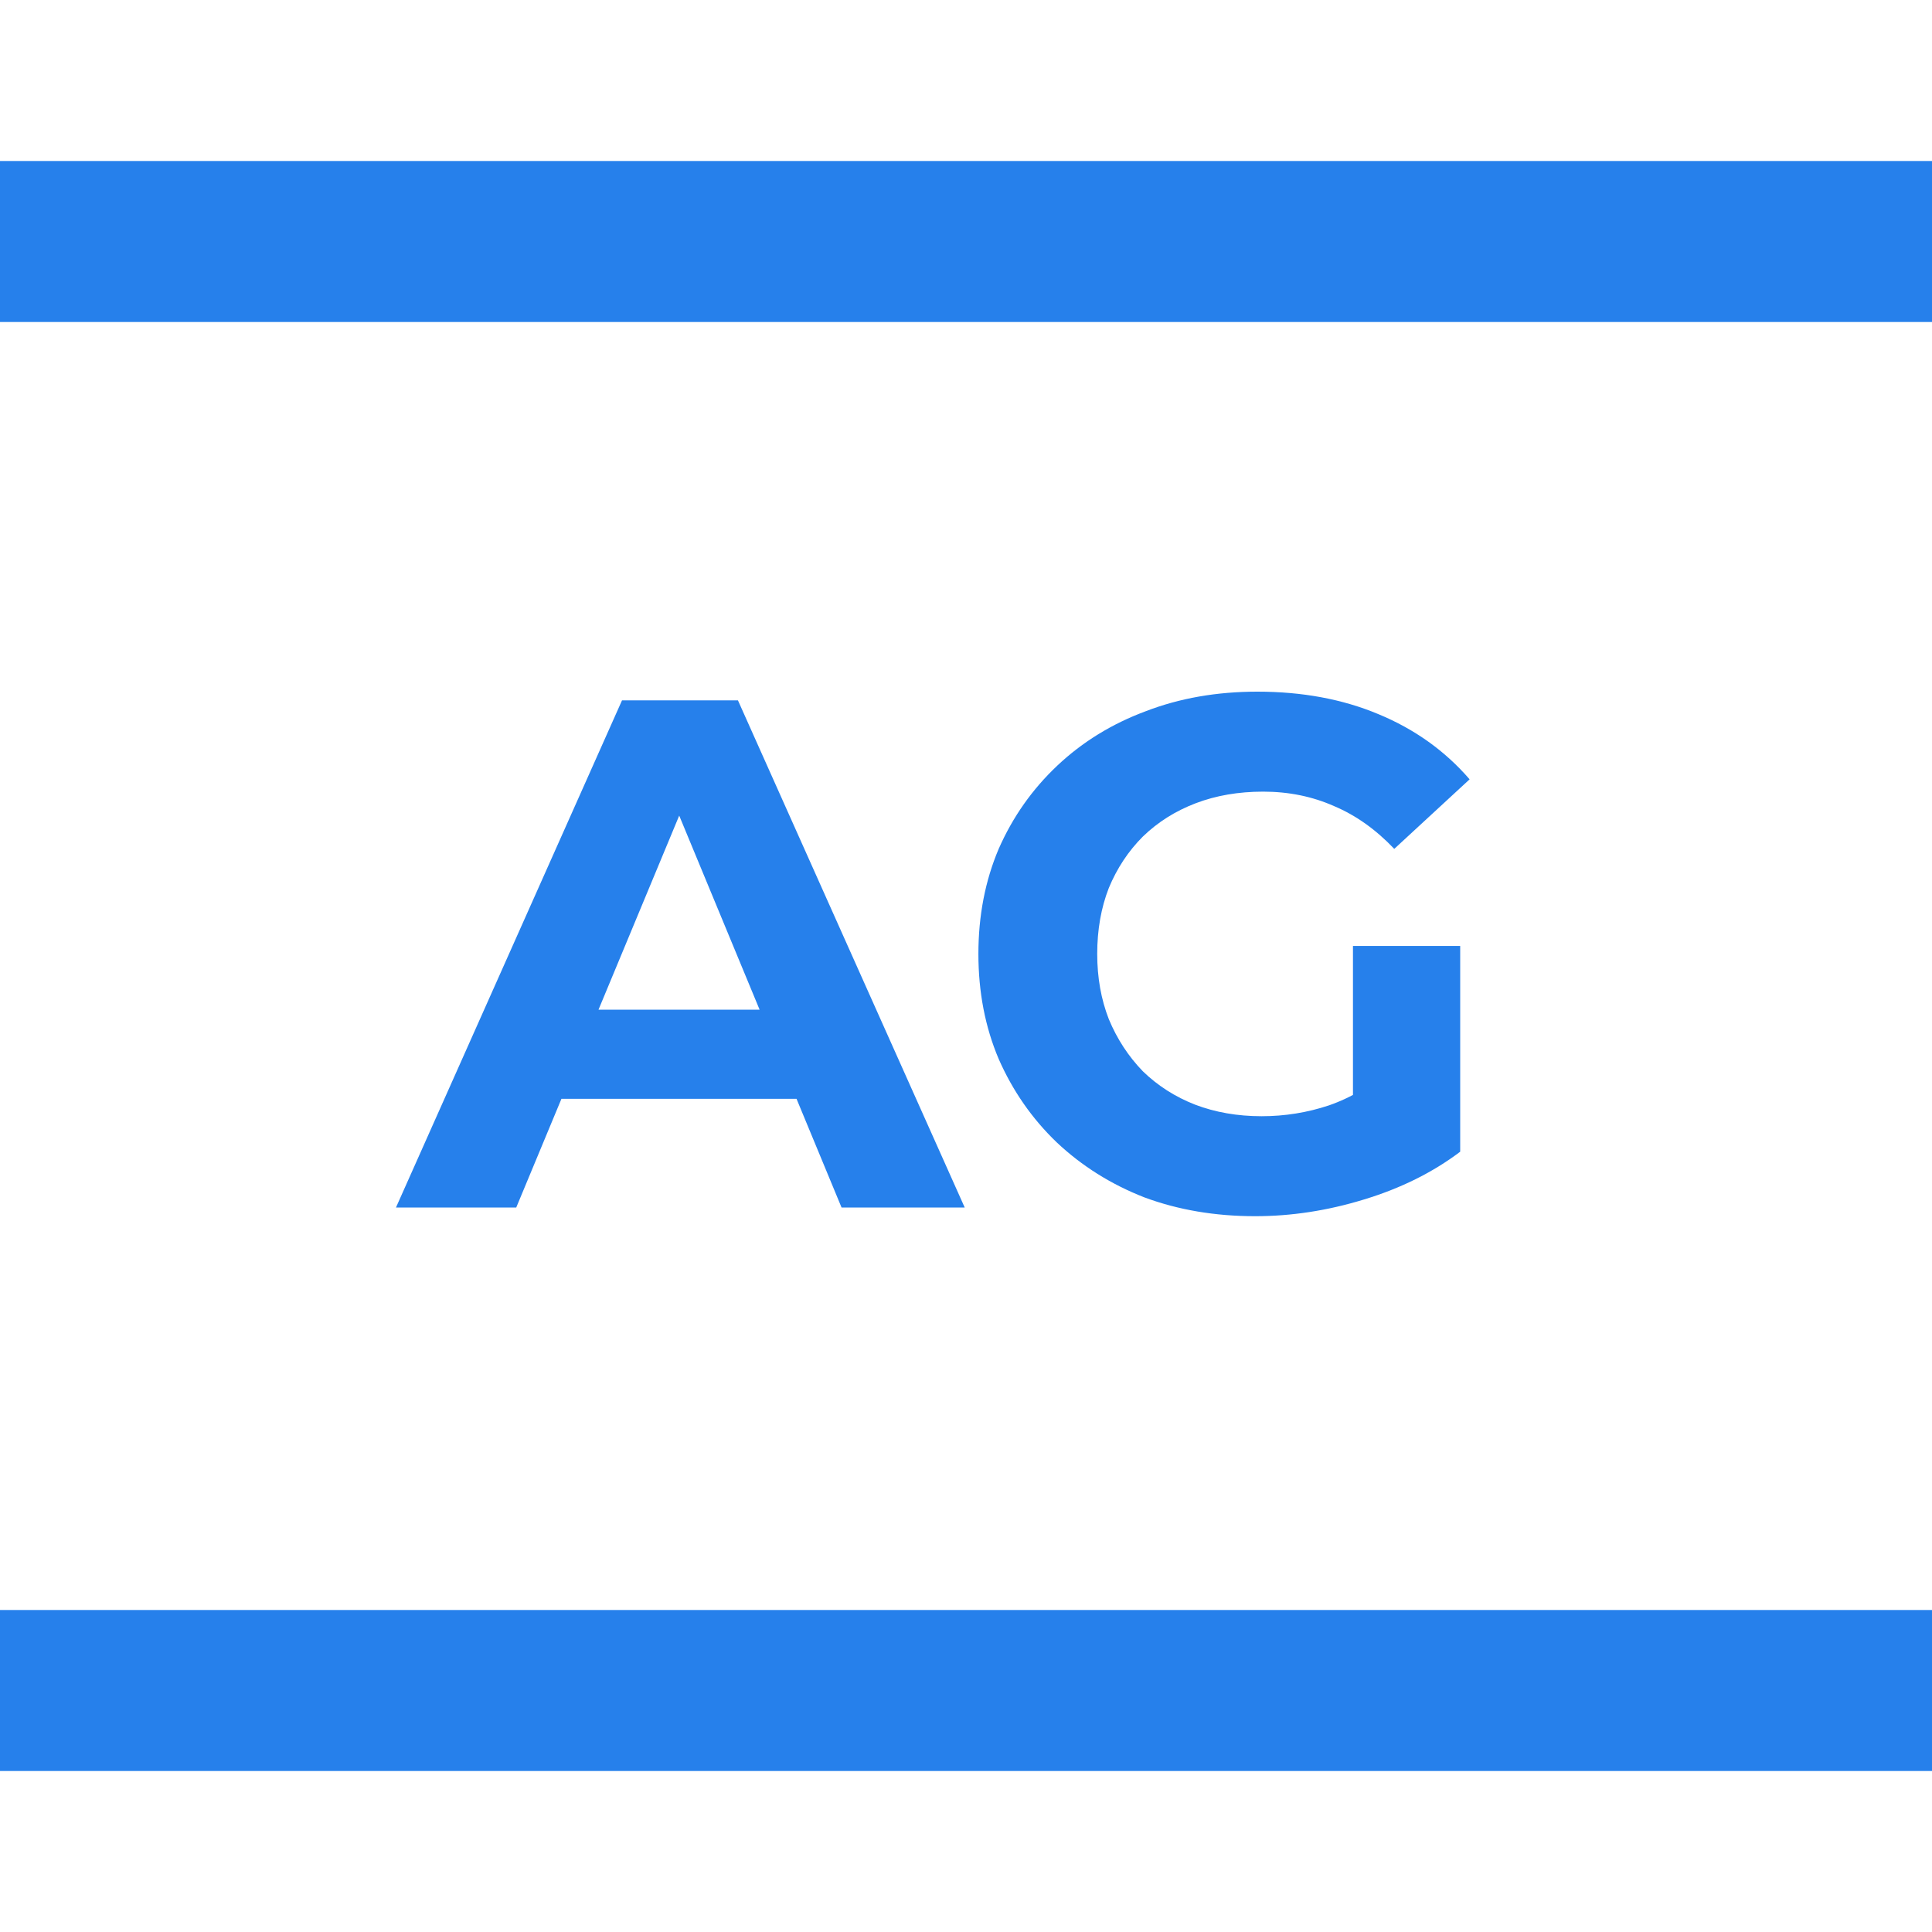 <svg width="24" height="24" viewBox="0 0 24 24" fill="none" xmlns="http://www.w3.org/2000/svg">
<path d="M0 3H24M0 21H24" stroke="#2680EB" stroke-width="2"/>
<path d="M4.919 15L7.727 8.7H9.167L11.984 15H10.454L8.15 9.438H8.726L6.413 15H4.919ZM6.323 13.65L6.71 12.543H9.95L10.346 13.65H6.323Z" fill="#2680EB"/>
<path d="M15.592 15.108C15.094 15.108 14.635 15.03 14.215 14.874C13.801 14.712 13.438 14.484 13.126 14.19C12.82 13.896 12.58 13.551 12.406 13.155C12.238 12.759 12.154 12.324 12.154 11.85C12.154 11.376 12.238 10.941 12.406 10.545C12.58 10.149 12.823 9.804 13.135 9.51C13.447 9.216 13.813 8.991 14.233 8.835C14.653 8.673 15.115 8.592 15.619 8.592C16.177 8.592 16.678 8.685 17.122 8.871C17.572 9.057 17.95 9.327 18.256 9.681L17.32 10.545C17.092 10.305 16.843 10.128 16.573 10.014C16.303 9.894 16.009 9.834 15.691 9.834C15.385 9.834 15.106 9.882 14.854 9.978C14.602 10.074 14.383 10.212 14.197 10.392C14.017 10.572 13.876 10.785 13.774 11.031C13.678 11.277 13.63 11.55 13.63 11.85C13.63 12.144 13.678 12.414 13.774 12.66C13.876 12.906 14.017 13.122 14.197 13.308C14.383 13.488 14.599 13.626 14.845 13.722C15.097 13.818 15.373 13.866 15.673 13.866C15.961 13.866 16.24 13.821 16.51 13.731C16.786 13.635 17.053 13.476 17.311 13.254L18.139 14.307C17.797 14.565 17.398 14.763 16.942 14.901C16.492 15.039 16.042 15.108 15.592 15.108ZM16.807 14.118V11.751H18.139V14.307L16.807 14.118Z" fill="#2680EB"/>
</svg>
